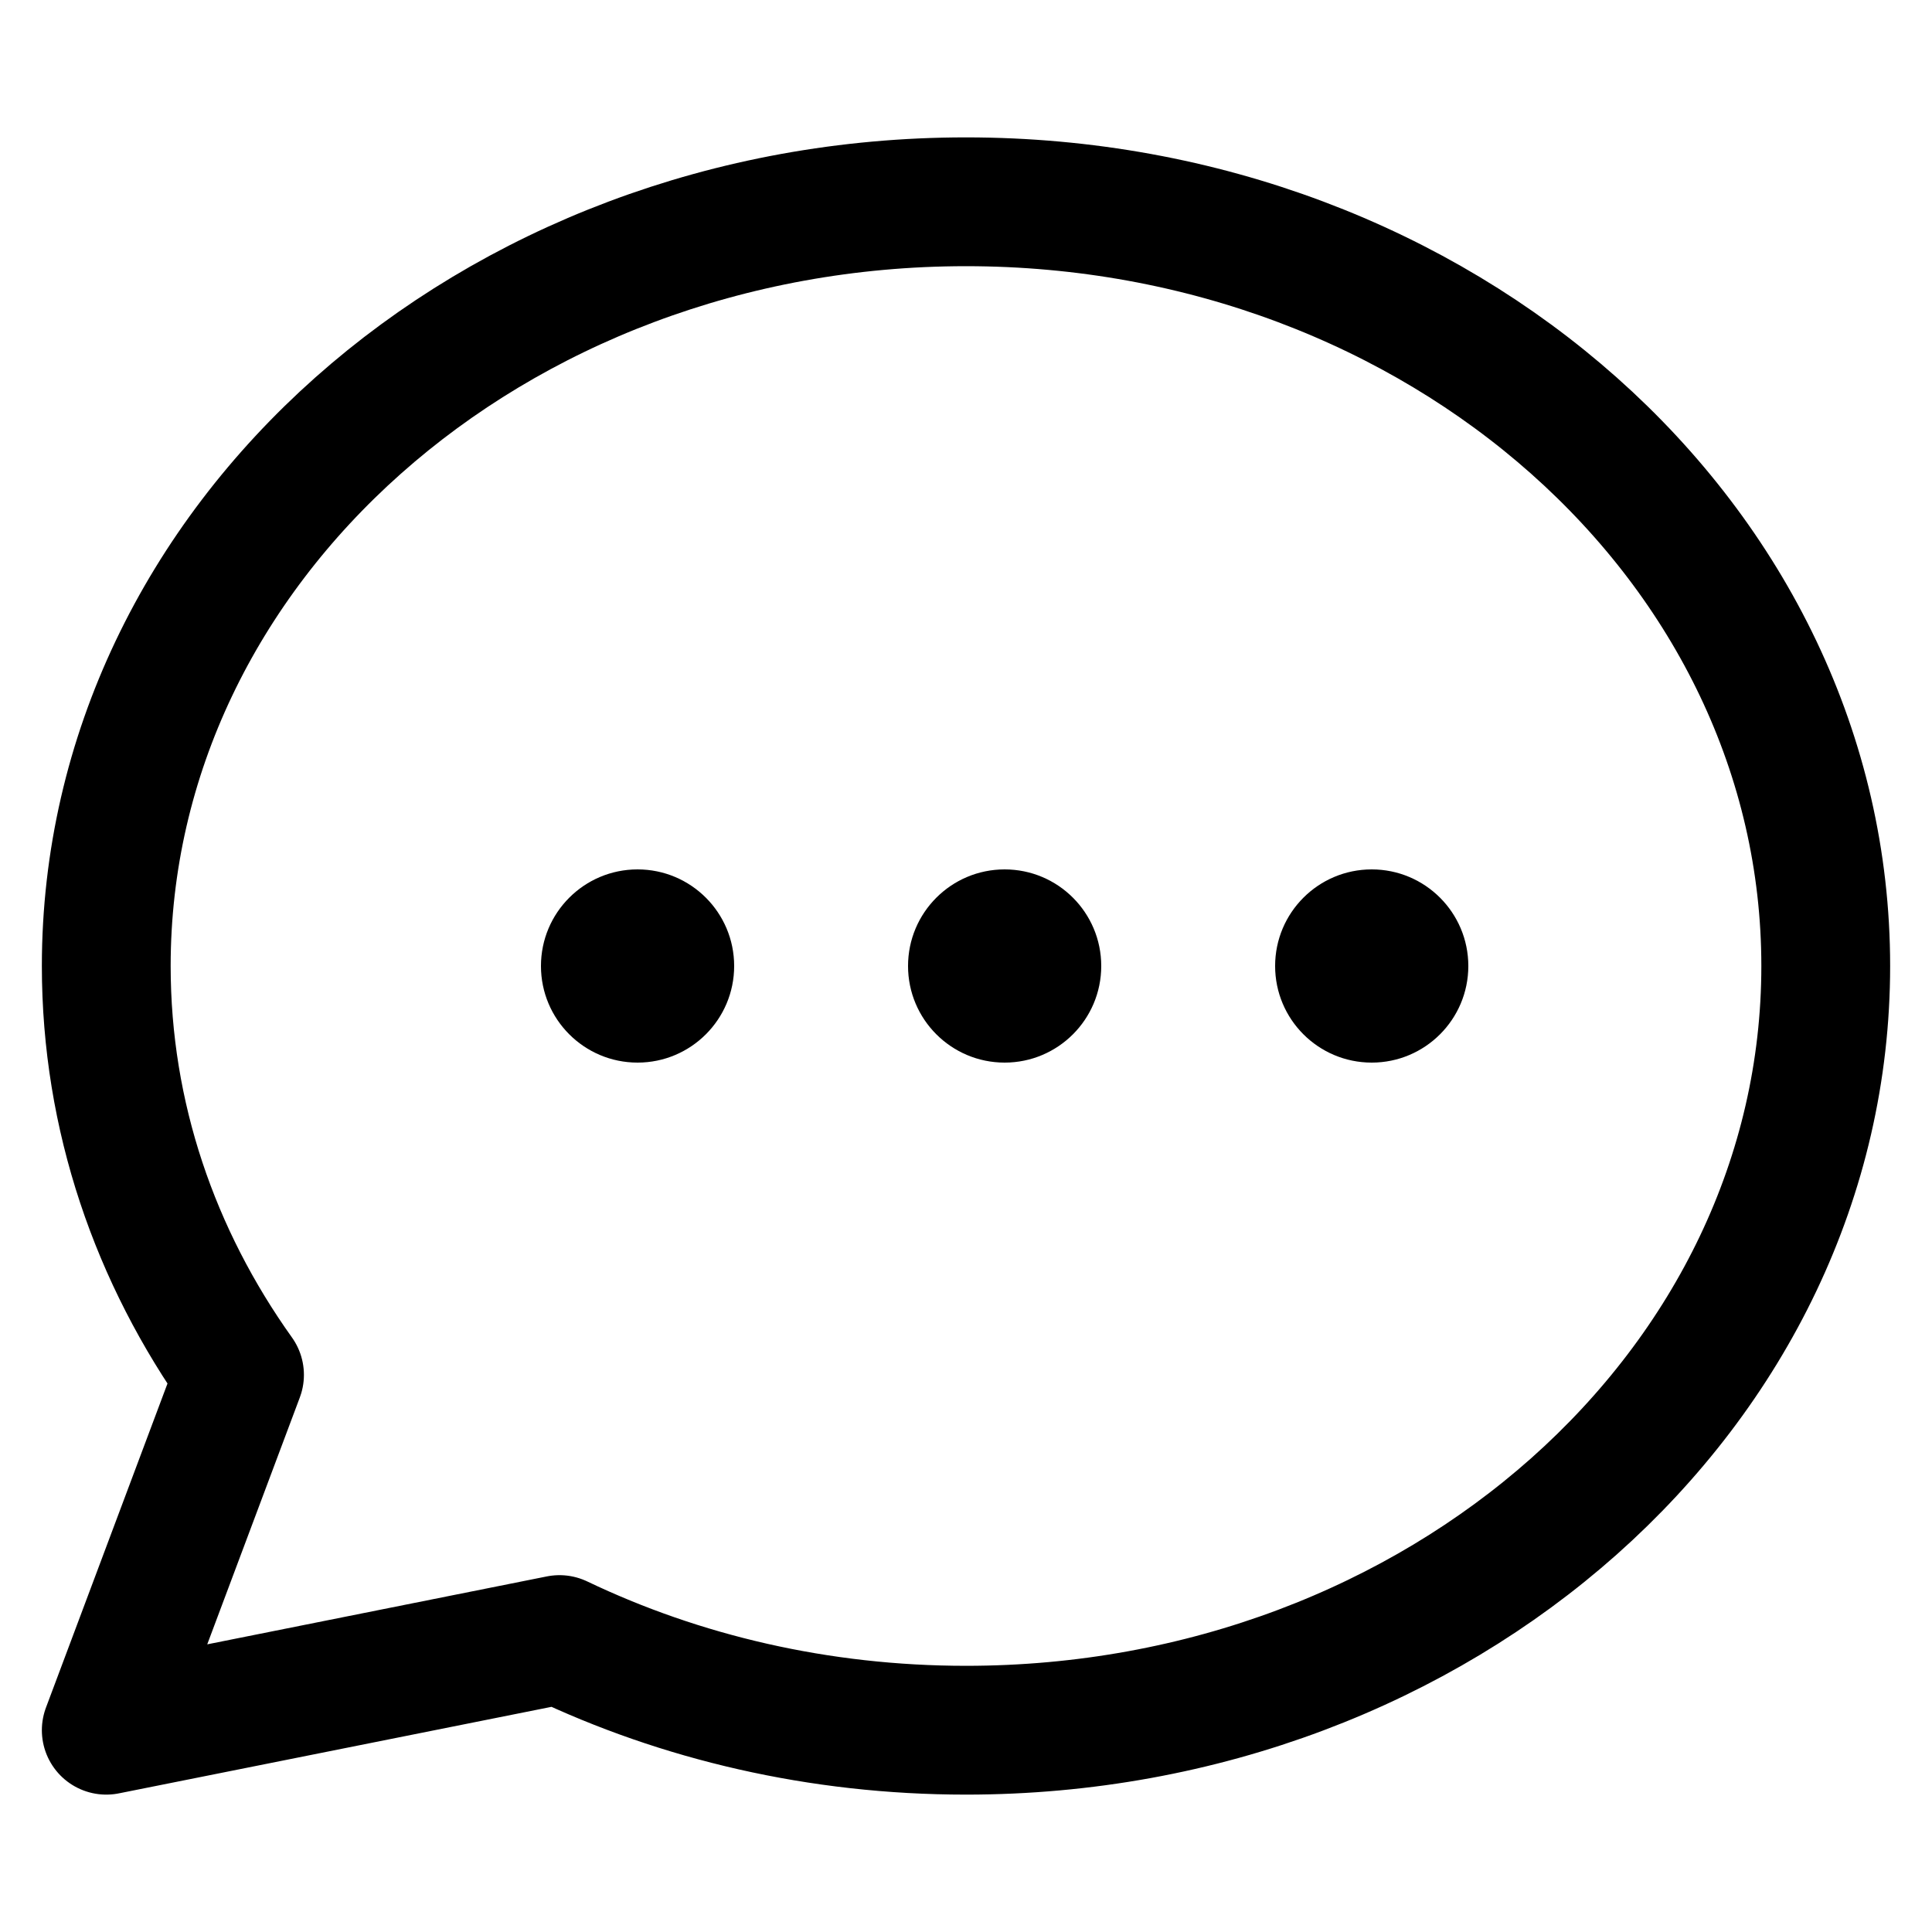 <svg width="300" height="300" viewBox="0 0 300 300" fill="none" xmlns="http://www.w3.org/2000/svg">
<g clip-path="url(#clip0_565_3183)">
<path d="M150 268.667C223.73 268.667 283.5 215.538 283.5 150C283.5 84.462 223.73 31.333 150 31.333C76.27 31.333 16.5 84.462 16.5 150C16.5 173.352 24.088 195.128 37.192 213.487L16.5 268.667L86.879 254.591C105.674 263.572 127.168 268.667 150 268.667Z" stroke="black" stroke-width="20" stroke-linecap="round" stroke-linejoin="round"/>
<circle cx="99" cy="150" r="15" fill="black"/>
<circle cx="156" cy="150" r="15" fill="black"/>
<circle cx="213" cy="150" r="15" fill="black"/>
</g>
<defs>
<clipPath id="clip0_565_3183">
<rect width="300" height="300" fill="white"/>
</clipPath>
</defs>
</svg>
